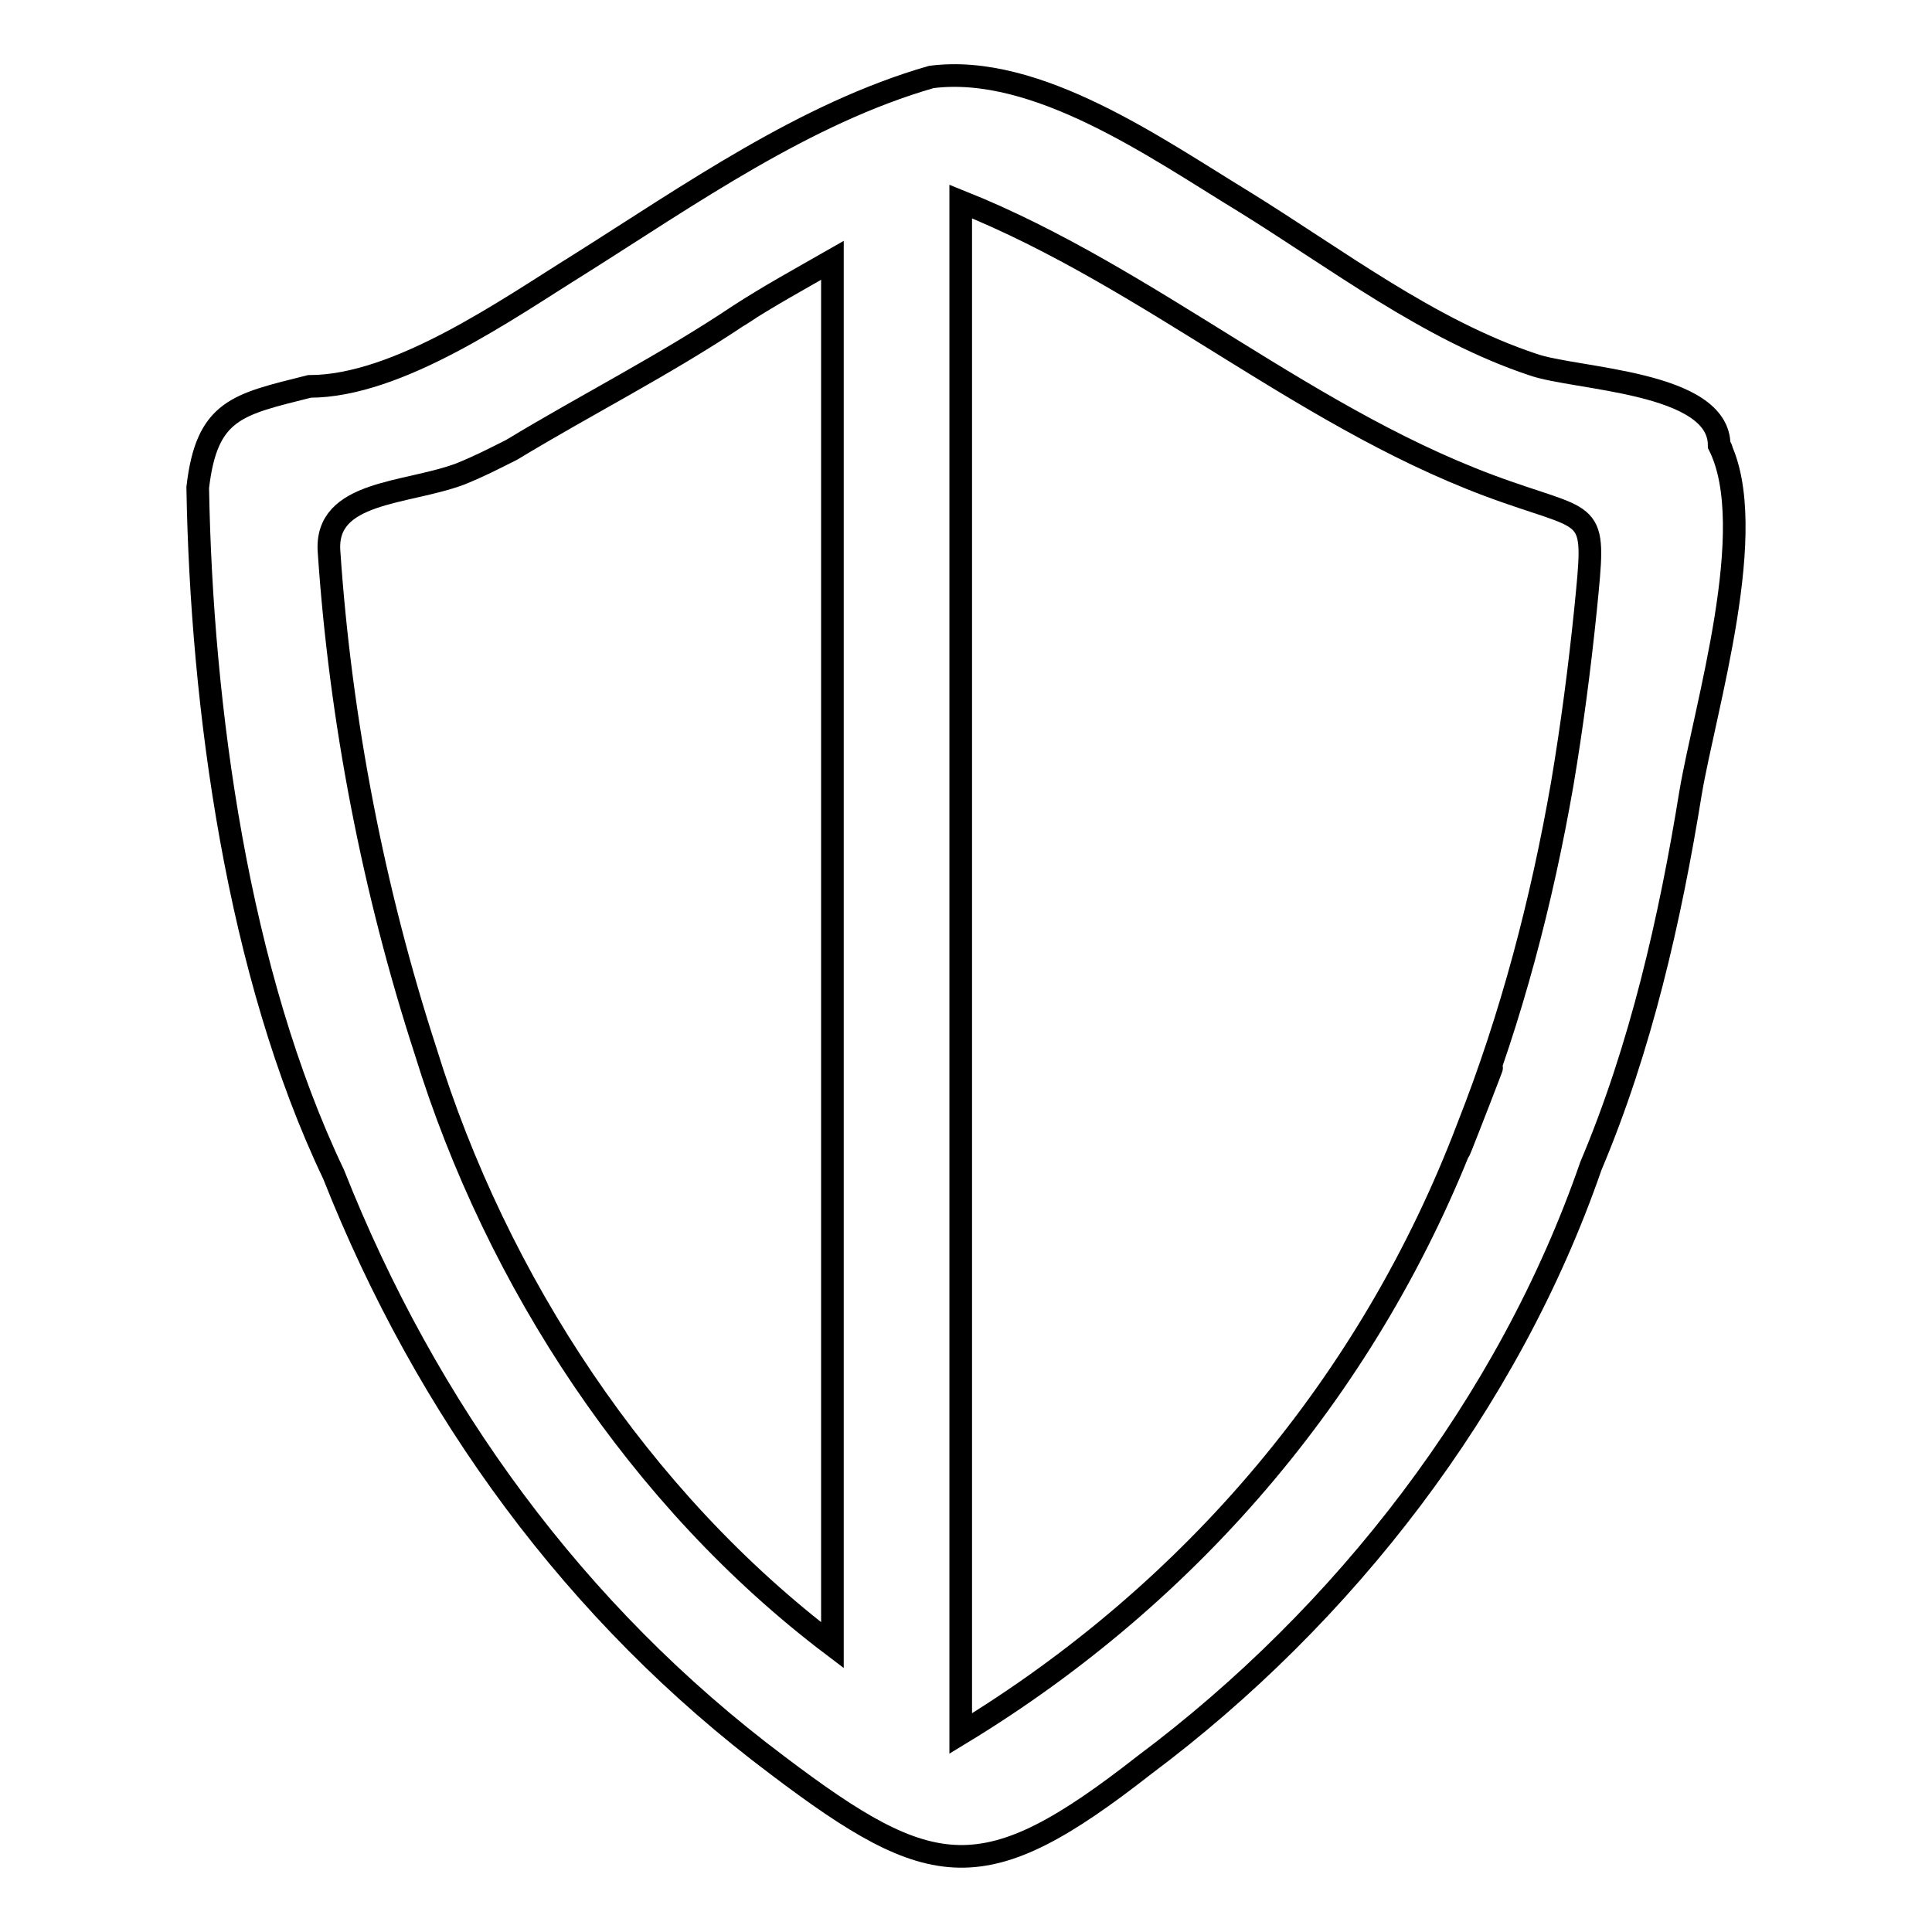 <?xml version="1.0" encoding="utf-8"?>
<!-- Svg Vector Icons : http://www.onlinewebfonts.com/icon -->
<!DOCTYPE svg PUBLIC "-//W3C//DTD SVG 1.1//EN" "http://www.w3.org/Graphics/SVG/1.1/DTD/svg11.dtd">
<svg version="1.1" xmlns="http://www.w3.org/2000/svg" xmlns:xlink="http://www.w3.org/1999/xlink" x="0px" y="0px" viewBox="0 0 256 256" enable-background="new 0 0 256 256" xml:space="preserve">
<g><g><path stroke-width="3" fill-opacity="0" stroke="#000000"  d="M97.9,41.8c-9.7,6.5-20.2,11.8-30.1,17.8c-2.6,1.3-4.1,2.1-6.8,3.2c-7.2,2.7-18,2.2-17.4,10.3c1.5,22.3,5.9,45,12.8,66.2c9.4,30.5,28.4,59.4,53.9,78.7c0-61.2,0-122.3,0-183.5C106.1,36.9,101.9,39.2,97.9,41.8C96.9,42.5,101.8,39.3,97.9,41.8z"/><path stroke-width="3" fill-opacity="0" stroke="#000000"  d="M227.8,59c0-8.5-19.1-8.7-24.7-10.7c-13.8-4.6-26-14-38.3-21.6c-11.5-7-27.4-18.3-41.4-16.5C106.7,15,91.4,25.8,76.8,35c-9.5,5.9-24,16.2-35.8,16.2c-9.5,2.4-13.6,3-14.8,13.4c0.5,29.2,5.3,64.4,18,91c12.3,31.1,32,58.2,58.8,78.3c20.6,15.6,27.4,16.6,48.6,0c26.5-19.8,48.3-47.9,59.2-79.4c6.6-15.6,10.5-32.7,13.2-49.4C225.9,93.8,233.3,69.9,227.8,59C227.8,58.8,228.5,60.4,227.8,59z M194.5,149.4c-12.8,33.7-36.4,61.6-67.2,80.3c0-67.7,0-135.3,0-203c25.5,10.2,46.4,29.5,72.4,38.5c11.7,4.1,11.7,2.3,10.4,15.5c-0.8,7.8-1.8,15.5-3.1,23.2C204.3,119.4,200.3,134.7,194.5,149.4C189.4,162.9,203.7,126,194.5,149.4z"/></g></g>
</svg>